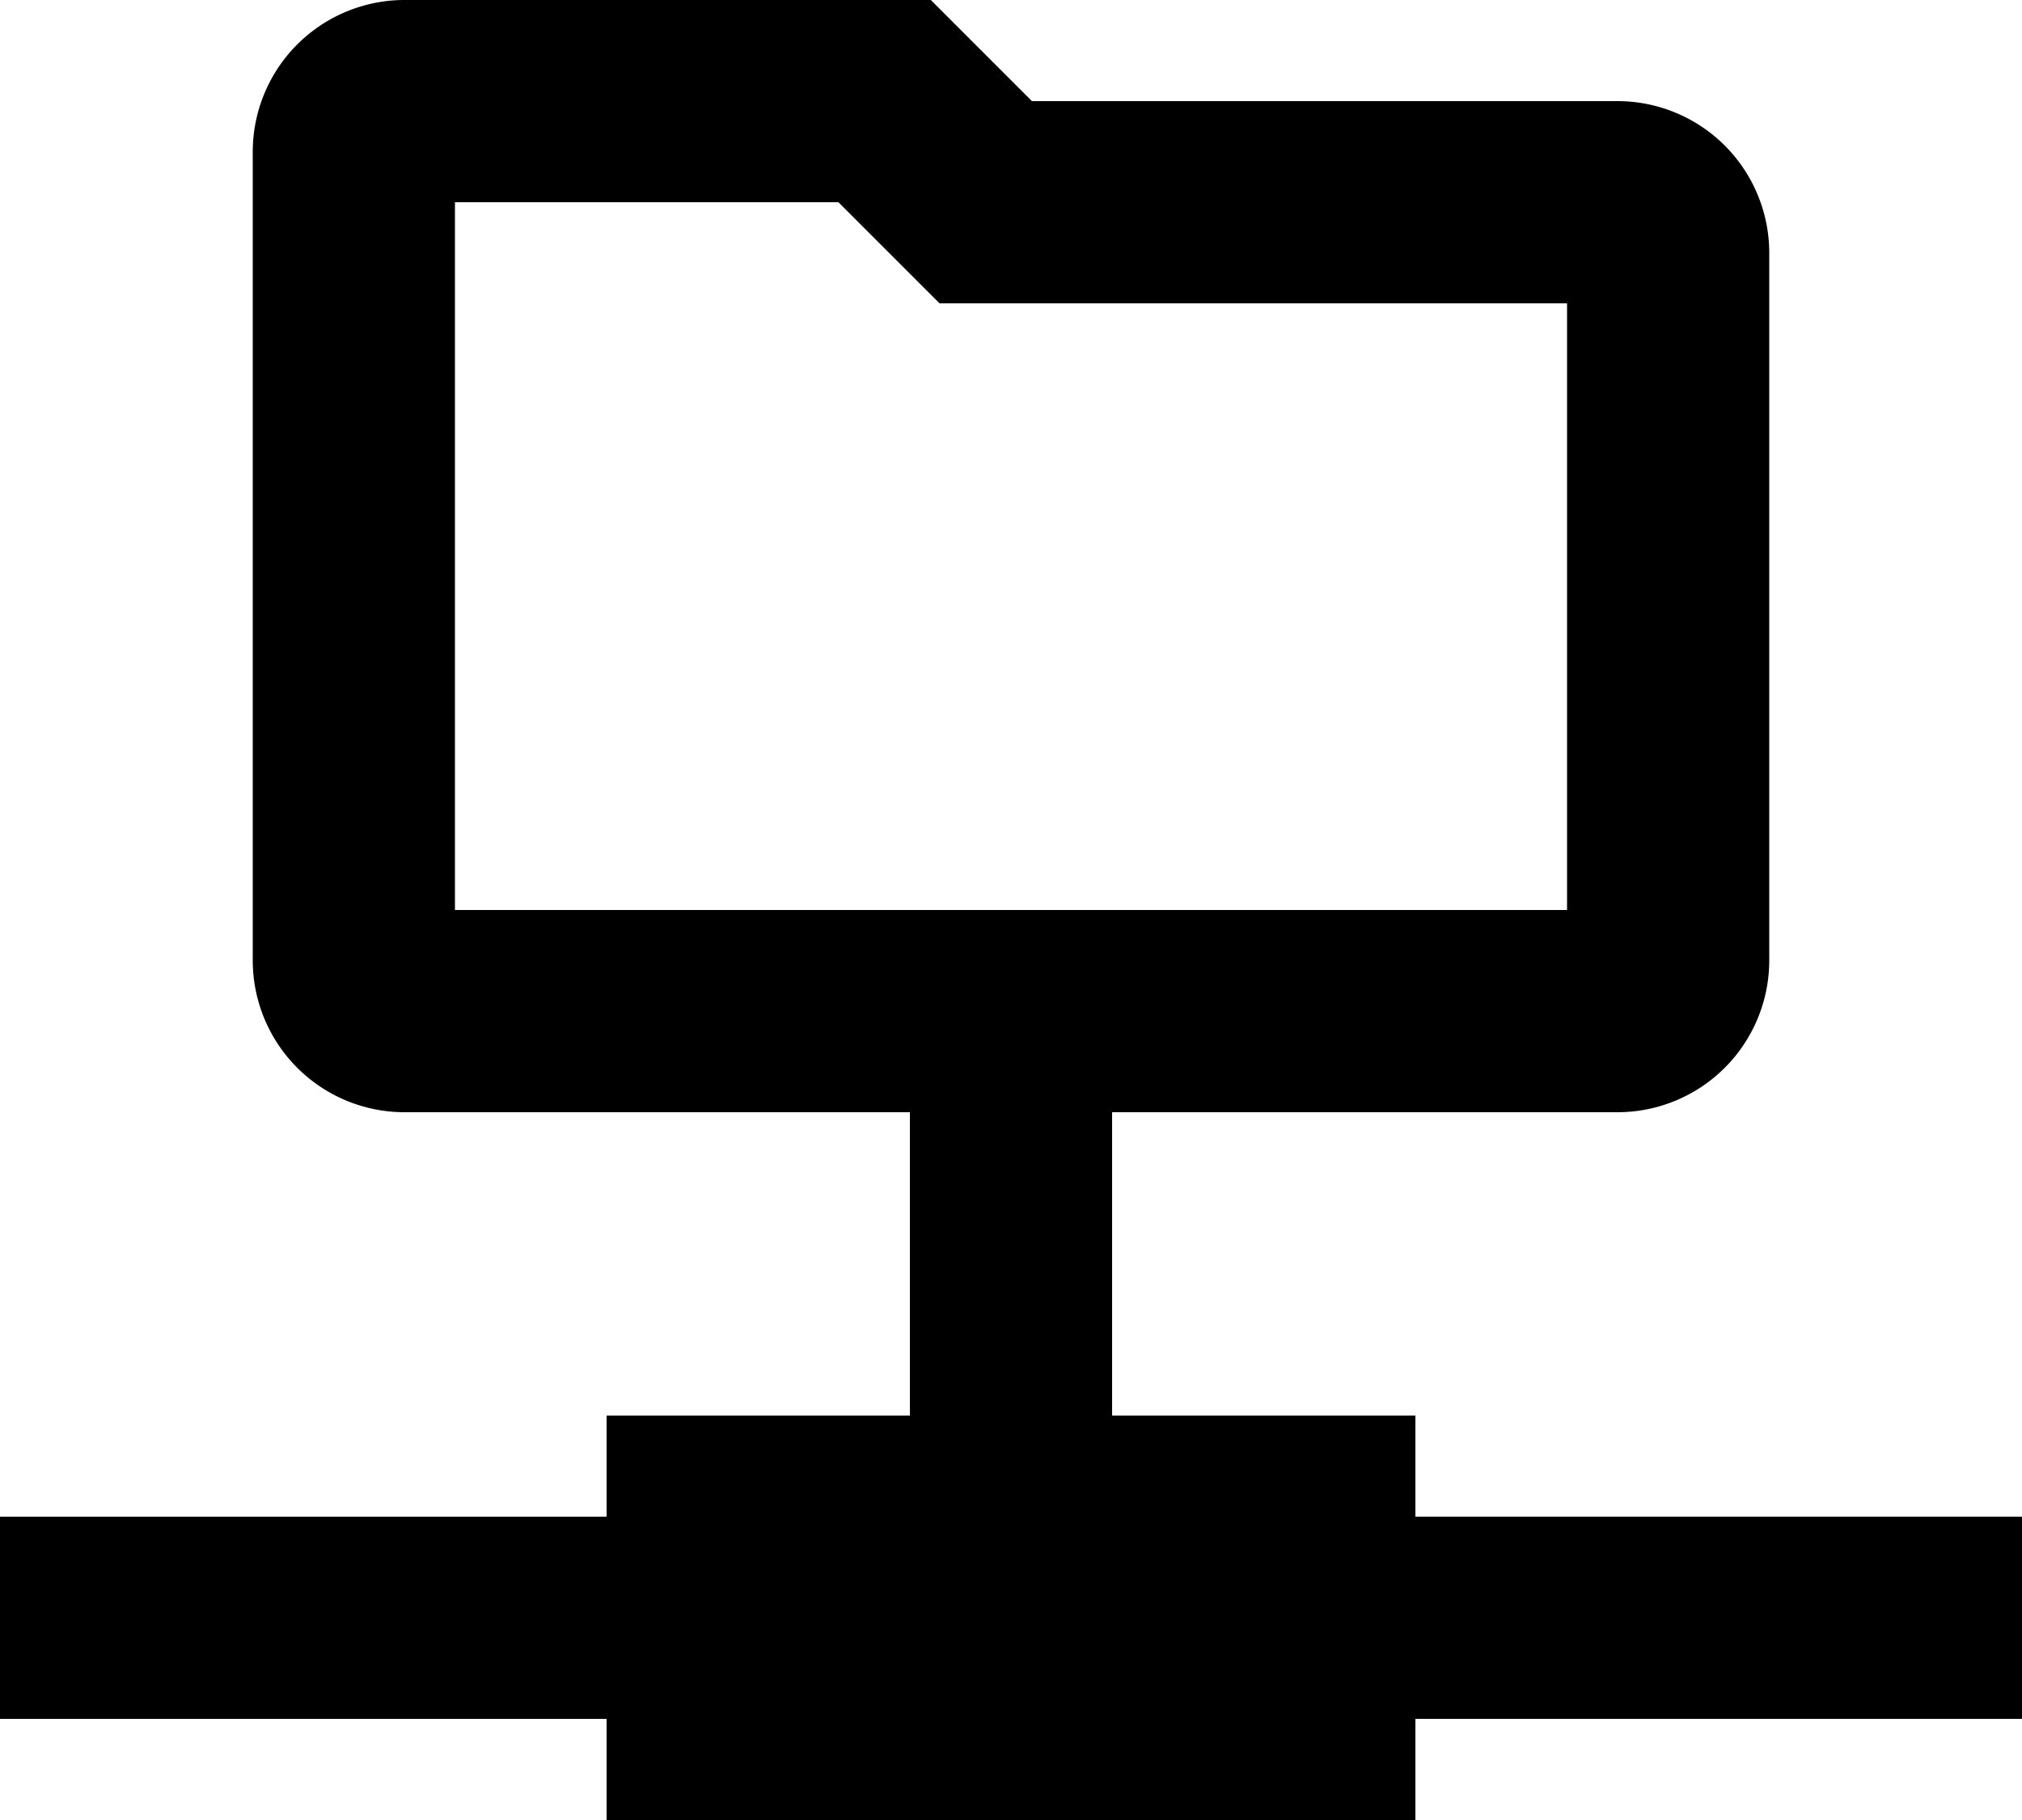 <?xml version="1.0" encoding="UTF-8" standalone="no"?>
<svg
   viewBox="0 0 71.111 64"
   version="1.1"
   id="svg2"
   sodipodi:docname="nfs.svg"
   width="71.111"
   height="64"
   inkscape:version="1.4 (e7c3feb100, 2024-10-09)"
   xmlns:inkscape="http://www.inkscape.org/namespaces/inkscape"
   xmlns:sodipodi="http://sodipodi.sourceforge.net/DTD/sodipodi-0.dtd"
   xmlns="http://www.w3.org/2000/svg"
   xmlns:svg="http://www.w3.org/2000/svg">
  <defs
     id="defs2" />
  <sodipodi:namedview
     id="namedview2"
     pagecolor="#ffffff"
     bordercolor="#000000"
     borderopacity="0.25"
     inkscape:showpageshadow="2"
     inkscape:pageopacity="0.0"
     inkscape:pagecheckerboard="0"
     inkscape:deskcolor="#d1d1d1"
     inkscape:zoom="11.34375"
     inkscape:cx="48.749311"
     inkscape:cy="36.099174"
     inkscape:window-width="2560"
     inkscape:window-height="1300"
     inkscape:window-x="0"
     inkscape:window-y="0"
     inkscape:window-maximized="1"
     inkscape:current-layer="svg2" />
  <path
     d="M 49.778,49.778 H 39.111 V 35.556 H 32 V 49.778 H 21.333 v 3.556 H 0 v 7.111 H 21.333 V 64 H 49.778 V 60.444 H 71.111 V 53.333 H 49.778 Z"
     id="path1"
     style="stroke-width:3.556" />
  <path
     d="M 56.889,3.556 H 36.292 L 33.257,0.521 32.736,0 H 14.222 A 5.339,5.339 0 0 0 8.889,5.333 V 33.778 a 5.339,5.339 0 0 0 5.333,5.333 h 42.667 a 5.339,5.339 0 0 0 5.333,-5.333 V 8.889 A 5.339,5.339 0 0 0 56.889,3.556 Z M 55.111,10.667 V 32 H 16 V 7.111 h 13.486 l 3.035,3.035 0.521,0.521 z"
     id="path2"
     style="stroke-width:3.556" />
</svg>
